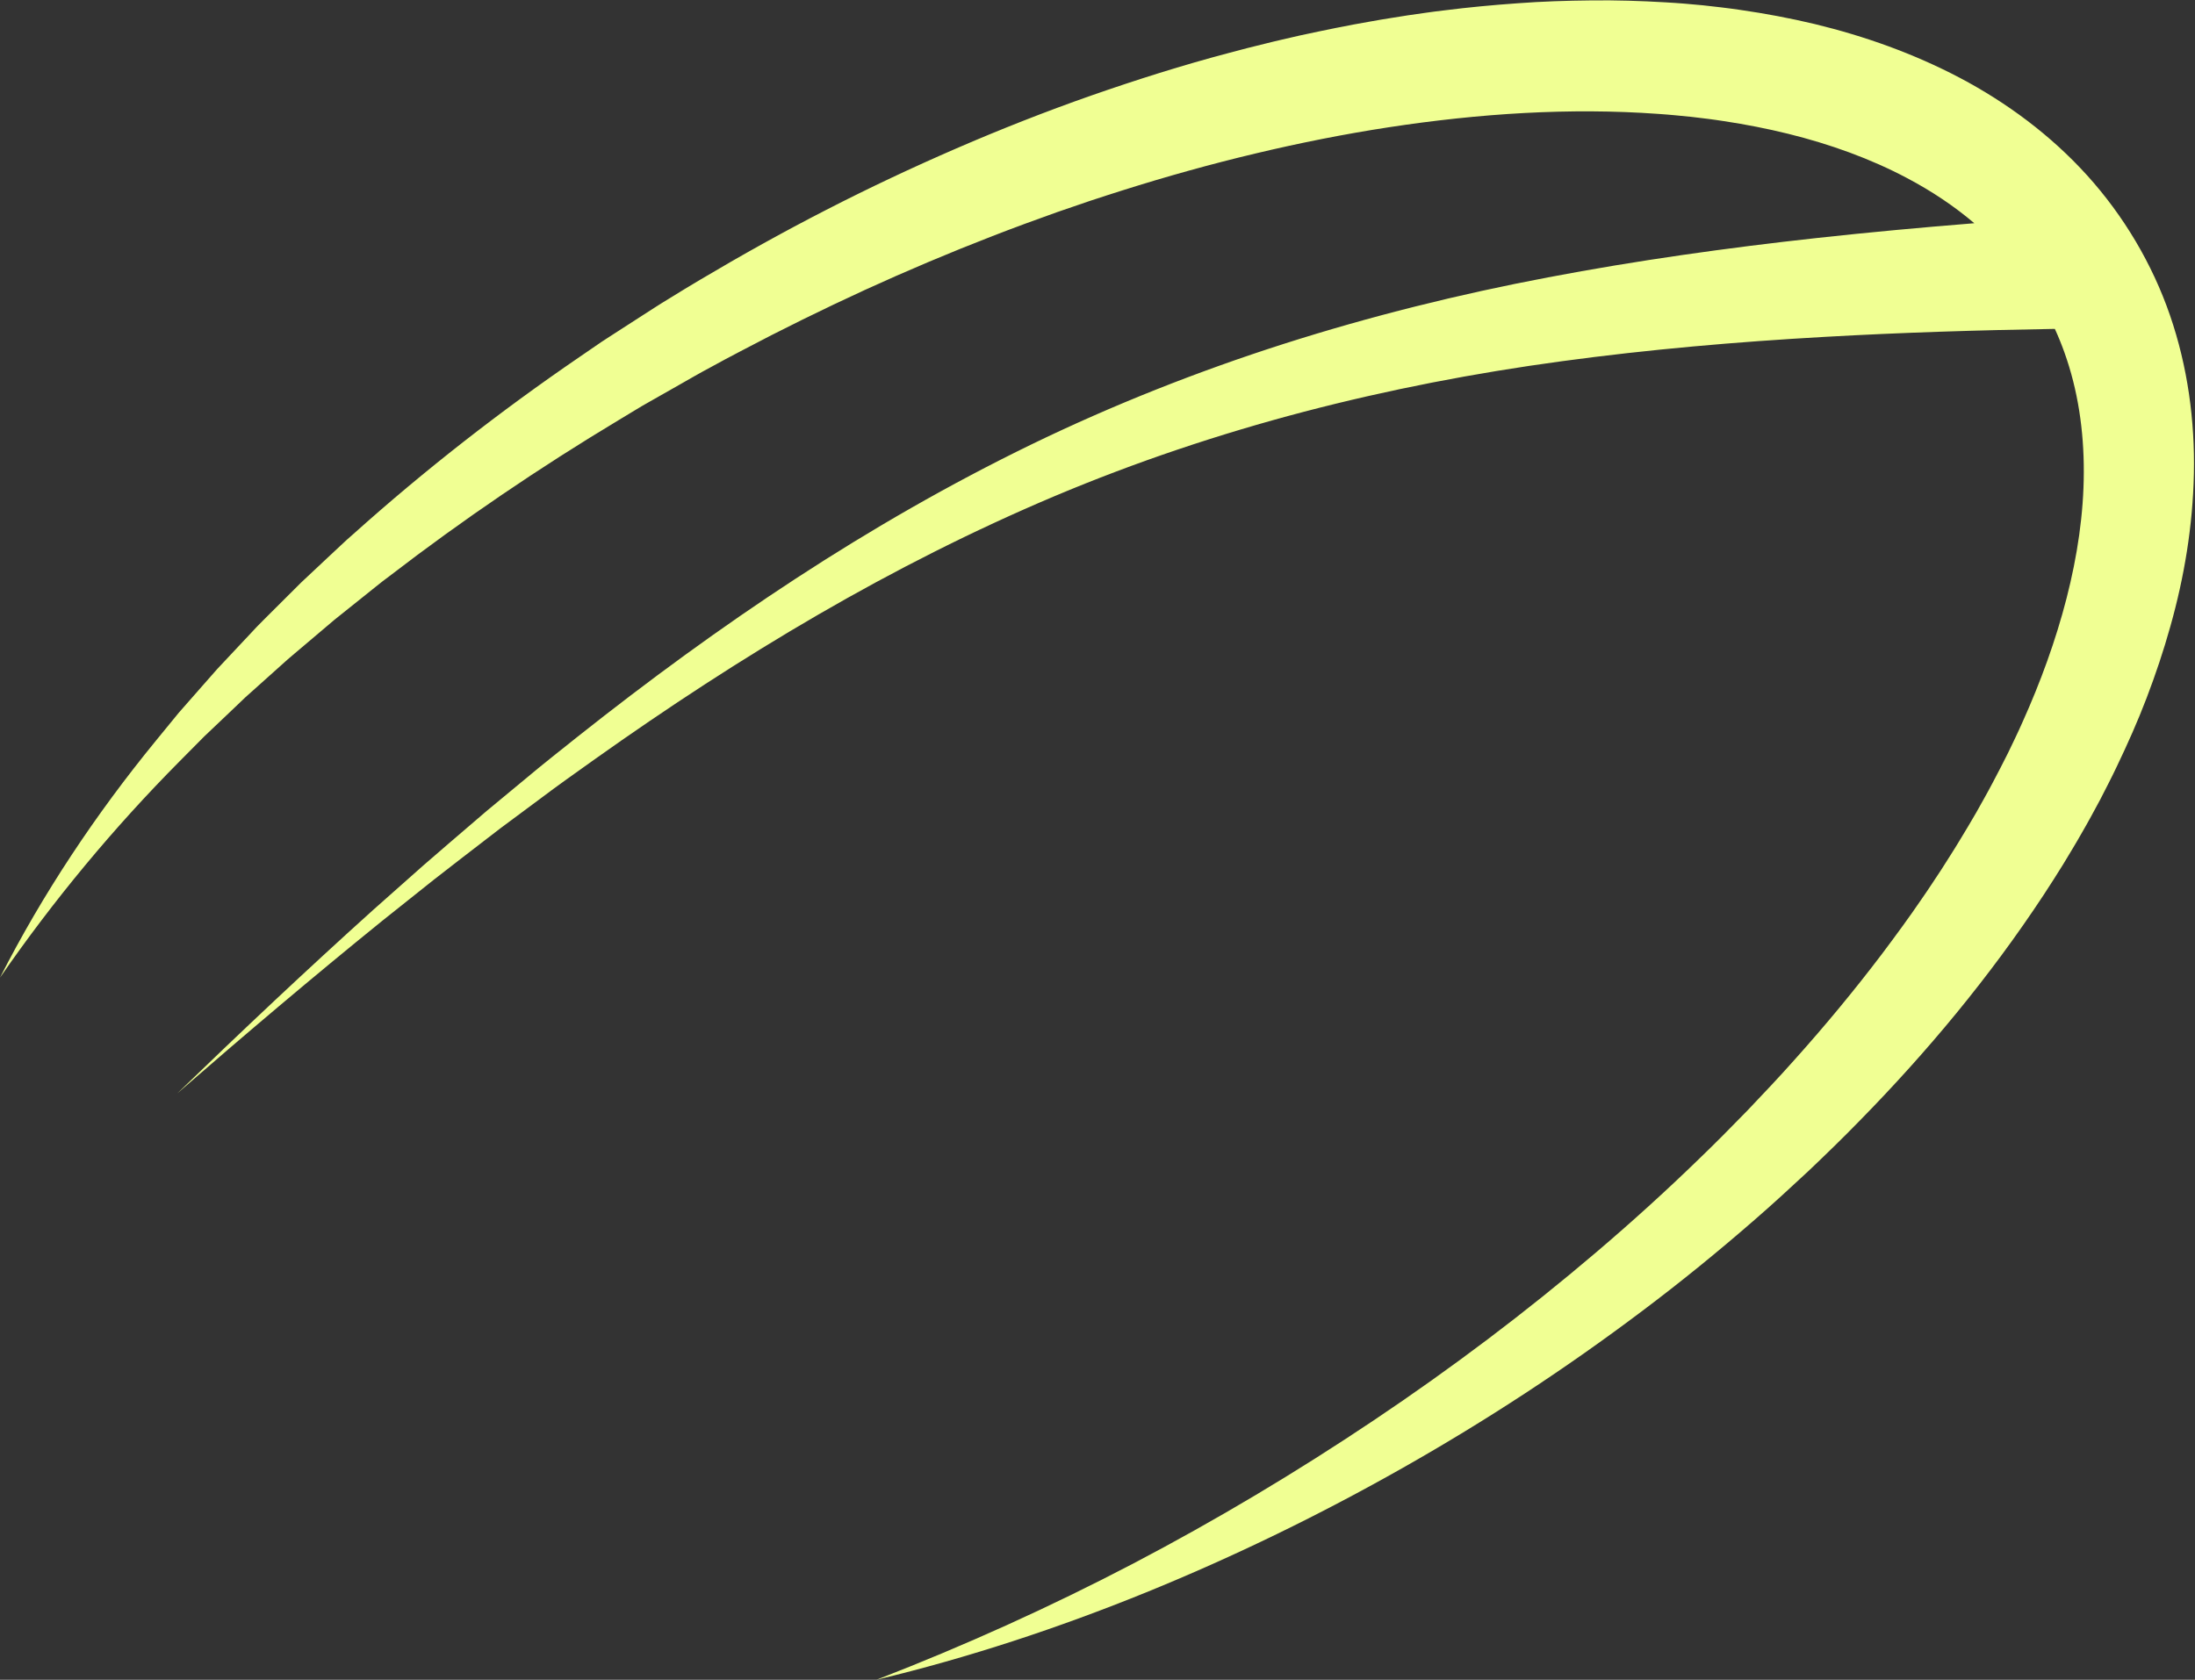 <?xml version="1.0" encoding="UTF-8" standalone="no"?><svg xmlns="http://www.w3.org/2000/svg" xmlns:xlink="http://www.w3.org/1999/xlink" fill="#f0ff93" height="500.1" preserveAspectRatio="xMidYMid meet" version="1" viewBox="0.0 -0.1 653.3 500.1" width="653.3" zoomAndPan="magnify"><rect x="0.0" y="-0.1" width="653.3" height="500.1" fill="#333333" stroke="none"/><g id="change1_1"><path d="M 645.855 93.773 C 640.574 78.441 632.062 64.129 621.188 52.105 C 610.297 40.07 597.215 30.43 583.375 23.109 C 569.496 15.797 554.887 10.641 540.164 7.07 C 532.793 5.309 525.387 3.926 517.977 2.855 C 516.125 2.609 514.27 2.309 512.418 2.113 L 506.859 1.48 L 501.305 0.98 C 499.449 0.809 497.602 0.727 495.75 0.598 C 488.352 0.16 480.965 -0.07 473.605 0.02 C 466.254 0.094 458.914 0.328 451.621 0.879 C 444.324 1.398 437.055 2.074 429.836 2.992 C 426.215 3.402 422.625 3.961 419.023 4.465 L 413.645 5.32 L 410.961 5.754 L 408.281 6.23 C 401.129 7.449 394.039 8.922 386.973 10.445 C 383.453 11.273 379.918 12.035 376.422 12.93 L 371.168 14.234 L 365.938 15.613 C 351.988 19.293 338.258 23.641 324.695 28.375 C 311.141 33.129 297.789 38.391 284.645 44.086 C 271.504 49.785 258.555 55.879 245.848 62.418 C 233.133 68.938 220.656 75.895 208.398 83.18 C 206.867 84.098 205.332 84.996 203.812 85.93 L 199.258 88.727 C 196.203 90.566 193.227 92.527 190.227 94.449 L 181.25 100.242 L 179.012 101.699 L 172.402 106.234 C 148.891 122.316 126.402 139.852 105.238 158.824 L 103.242 160.586 C 102.578 161.176 101.941 161.797 101.289 162.398 L 97.398 166.039 L 89.629 173.328 L 82.082 180.848 L 78.316 184.605 C 77.695 185.238 77.059 185.855 76.449 186.5 L 74.629 188.445 L 67.348 196.207 L 65.531 198.145 L 64.621 199.117 L 63.742 200.113 L 60.227 204.105 L 53.211 212.094 L 46.48 220.32 C 28.539 242.227 12.762 265.91 0 290.953 C 15.984 267.828 33.852 246.312 53.449 226.555 L 60.789 219.152 L 68.344 211.973 L 72.113 208.379 L 73.051 207.48 L 74.023 206.609 L 75.965 204.875 L 83.715 197.93 L 85.652 196.195 C 86.297 195.617 86.973 195.07 87.633 194.508 L 91.602 191.148 L 99.531 184.43 L 107.648 177.934 L 111.699 174.684 C 112.379 174.145 113.039 173.594 113.73 173.07 L 115.805 171.504 C 137.75 154.609 160.668 139.066 184.336 124.848 L 188.766 122.172 L 190.98 120.836 L 193.227 119.551 L 202.227 114.438 C 205.227 112.738 208.199 110.996 211.246 109.379 L 215.789 106.91 C 217.305 106.09 218.84 105.301 220.359 104.496 C 232.543 98.043 244.906 91.977 257.398 86.227 C 269.906 80.508 282.562 75.156 295.352 70.199 C 301.742 67.715 308.176 65.352 314.625 63.059 C 317.859 61.938 321.094 60.816 324.34 59.73 C 327.594 58.68 330.832 57.578 334.098 56.574 C 347.133 52.453 360.285 48.781 373.523 45.629 C 386.766 42.469 400.09 39.816 413.461 37.77 C 440.184 33.699 467.176 31.906 493.535 33.809 C 495.18 33.945 496.828 34.031 498.465 34.207 L 503.375 34.688 L 508.258 35.277 C 509.887 35.461 511.492 35.742 513.109 35.965 C 519.566 36.945 525.941 38.184 532.195 39.727 C 544.684 42.816 556.688 47.125 567.605 52.922 C 574.84 56.742 581.578 61.227 587.617 66.359 C 571.977 67.613 556.332 69.051 540.691 70.766 C 513.988 73.699 487.293 77.426 460.77 82.473 C 434.254 87.496 407.938 94.023 382.168 102.254 C 356.406 110.496 331.195 120.465 306.934 132.238 C 282.68 144.031 259.332 157.477 236.887 172.129 C 214.434 186.777 192.863 202.613 171.957 219.191 C 166.746 223.355 161.496 227.469 156.398 231.762 L 148.699 238.141 L 144.855 241.328 L 141.062 244.582 C 136.016 248.93 130.941 253.238 125.926 257.617 L 110.992 270.867 C 91.219 288.684 71.871 306.926 52.777 325.41 C 72.824 307.961 93.094 290.781 113.727 274.078 L 129.289 261.676 C 134.508 257.586 139.781 253.562 145.023 249.508 L 148.965 246.477 L 152.953 243.512 L 160.93 237.586 C 166.215 233.59 171.637 229.789 177.02 225.938 C 198.598 210.613 220.715 196.113 243.508 182.902 C 266.297 169.691 289.766 157.797 313.883 147.609 C 338.012 137.438 362.824 129.129 388.055 122.5 C 413.297 115.891 438.953 110.945 464.867 107.441 C 490.781 103.922 516.91 101.668 543.141 100.188 C 565.891 98.902 588.719 98.199 611.59 97.816 C 612.633 100.105 613.586 102.441 614.434 104.82 C 618.441 115.977 620.242 128.074 620.203 140.461 C 620.18 152.855 618.281 165.52 615.07 178.031 C 611.852 190.551 607.352 202.938 601.902 215.023 C 600.566 218.055 599.102 221.043 597.664 224.043 C 596.148 227.012 594.676 230 593.078 232.941 C 591.535 235.902 589.863 238.812 588.23 241.738 C 586.531 244.633 584.855 247.543 583.074 250.402 C 581.348 253.285 579.488 256.105 577.695 258.961 C 575.82 261.77 574 264.613 572.059 267.383 C 568.258 272.98 564.234 278.445 560.156 283.879 C 551.949 294.711 543.246 305.223 534.117 315.402 C 529.582 320.52 524.867 325.488 520.148 330.453 C 515.371 335.367 510.555 340.258 505.598 345.012 C 495.742 354.586 485.535 363.828 475.039 372.762 C 454.047 390.641 431.922 407.312 408.883 422.75 C 385.848 438.191 361.949 452.477 337.262 465.41 C 312.559 478.328 287.055 489.855 260.855 500 C 288.18 493.457 315.035 484.586 341.207 473.945 C 367.383 463.281 392.898 450.859 417.586 436.867 C 442.281 422.887 466.137 407.277 488.91 390.098 C 500.316 381.523 511.398 372.496 522.188 363.094 C 527.594 358.402 532.867 353.555 538.113 348.664 C 543.312 343.73 548.465 338.73 553.477 333.578 C 573.605 313.062 592.164 290.758 608.215 266.391 C 610.238 263.355 612.16 260.246 614.105 257.152 C 615.988 254.016 617.91 250.898 619.707 247.699 C 621.559 244.531 623.285 241.281 625.035 238.047 C 626.715 234.766 628.422 231.5 630.004 228.152 C 633.199 221.484 636.23 214.699 638.891 207.719 C 641.559 200.742 643.949 193.613 645.984 186.328 C 650.082 171.781 652.652 156.52 652.969 140.855 C 653.285 125.219 651.145 109.113 645.855 93.773" fill="inherit"/></g></svg>